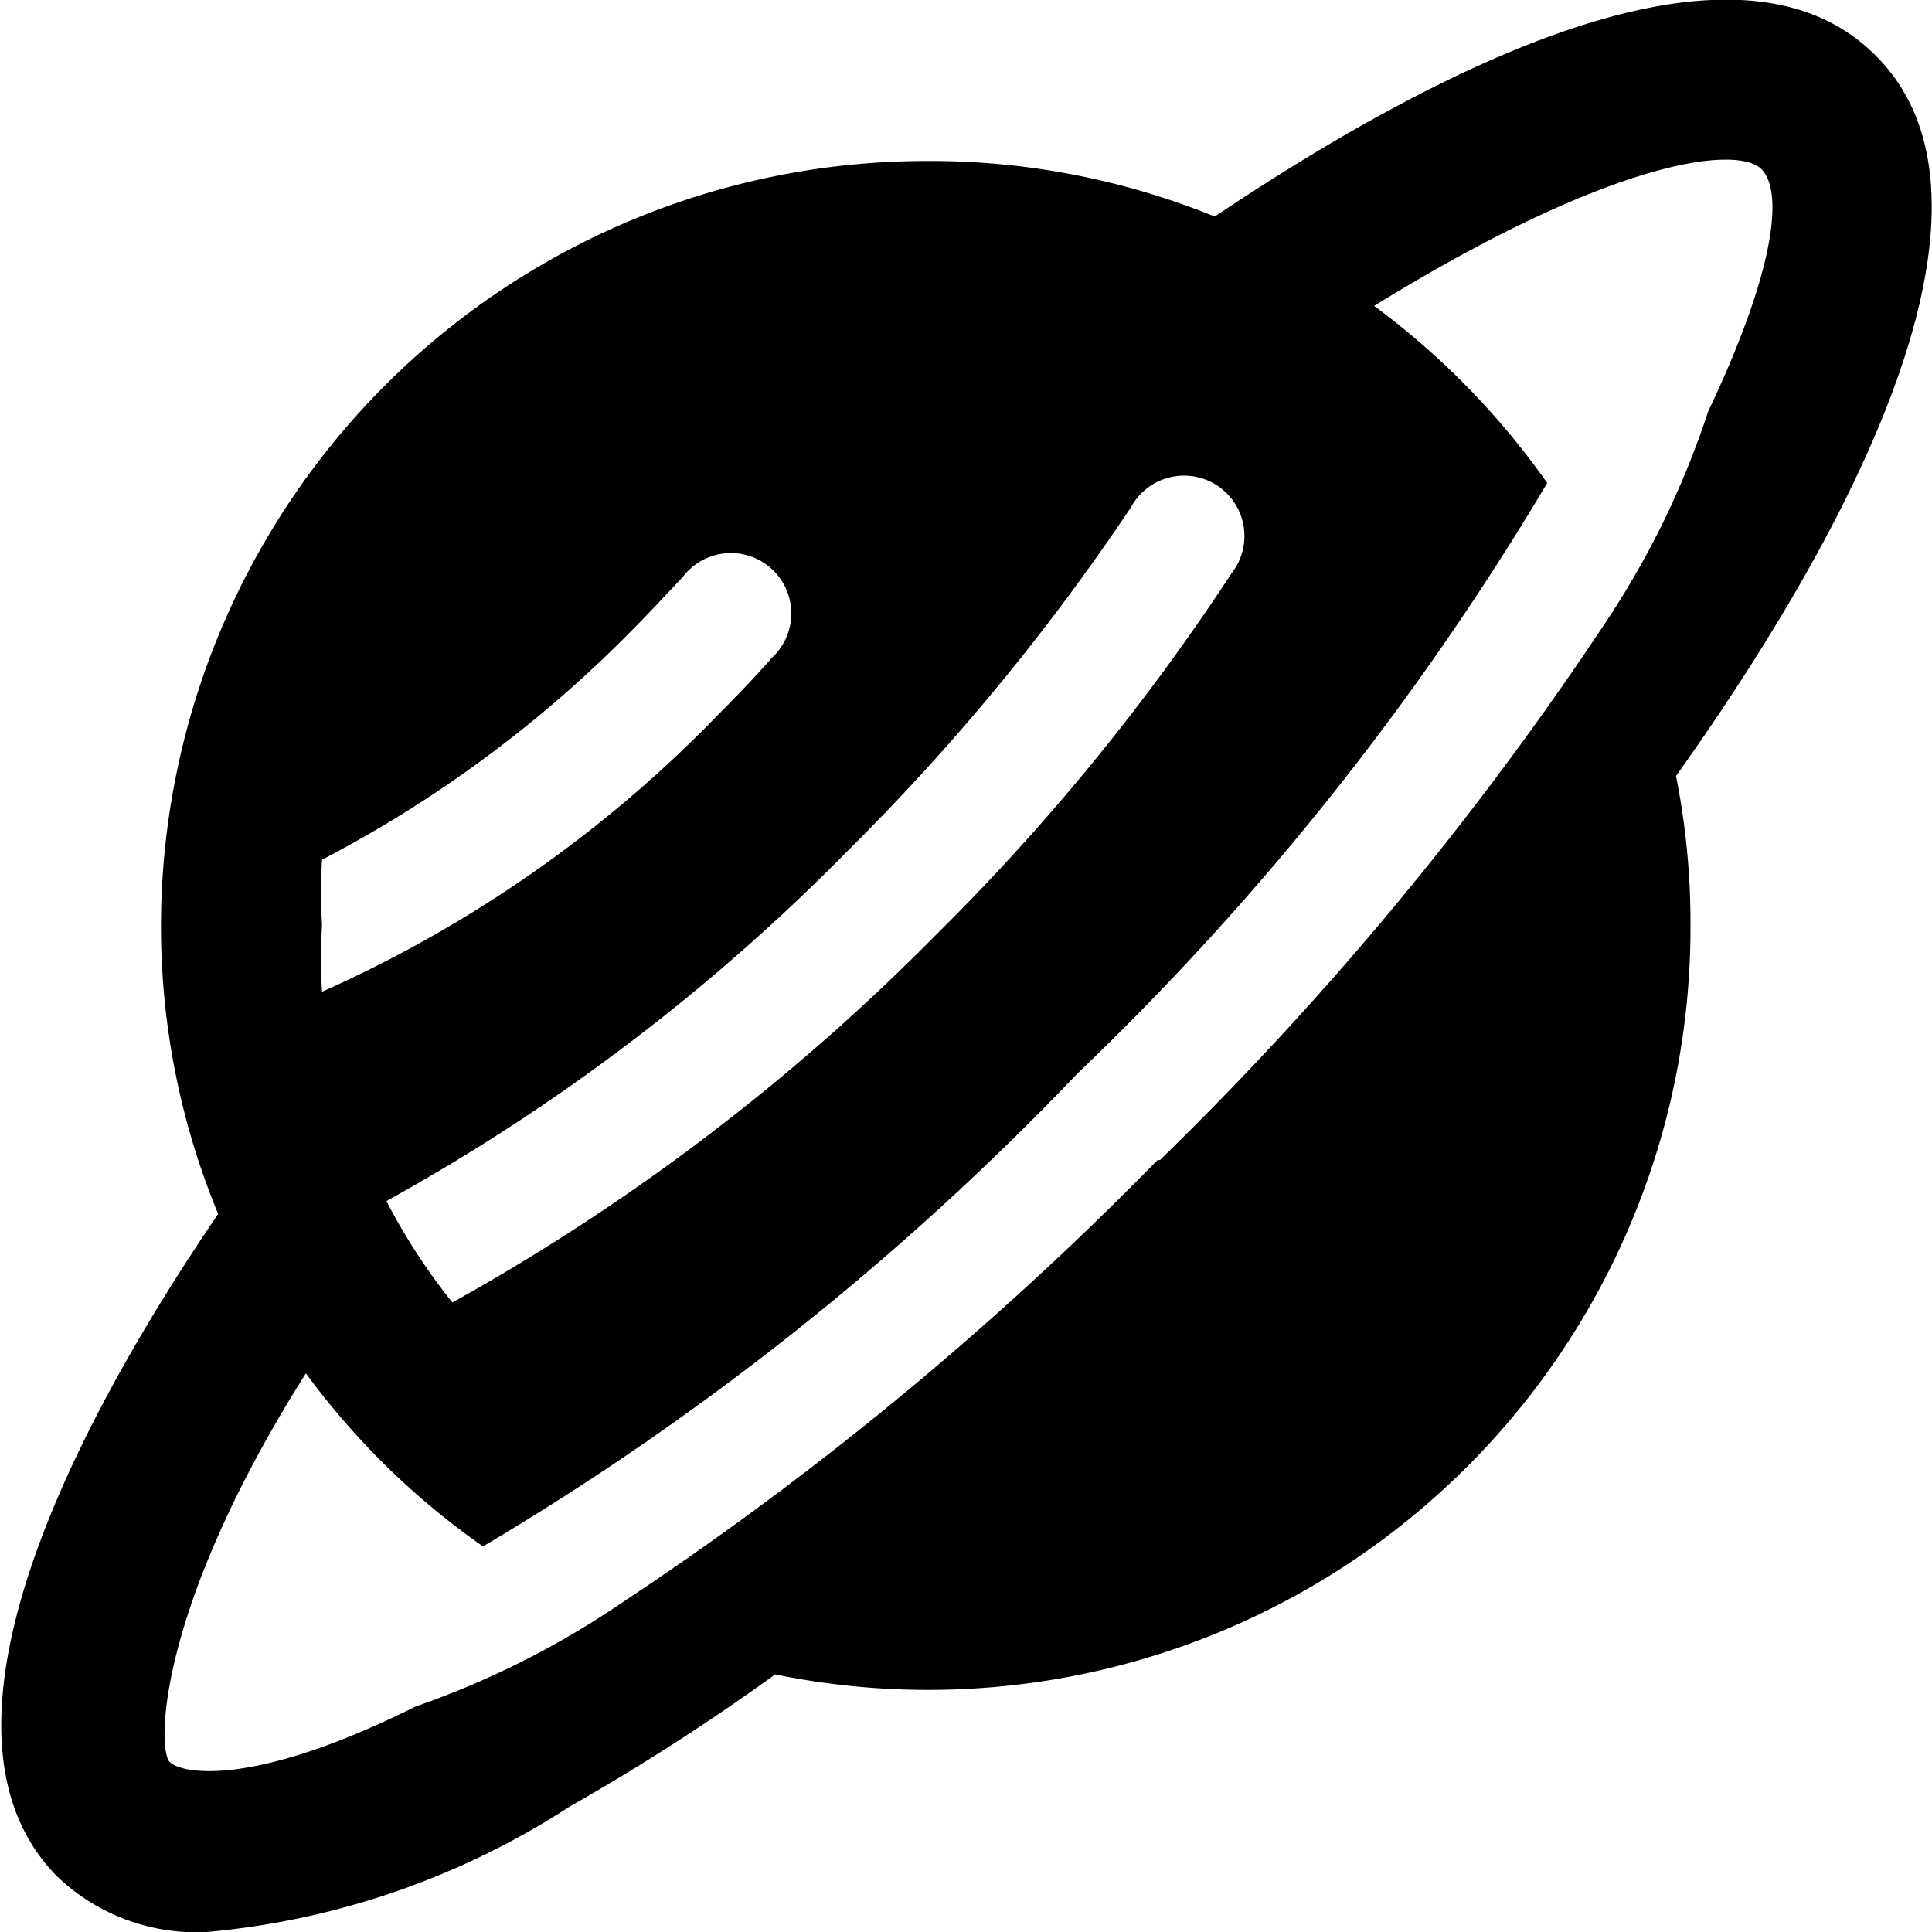 <svg xmlns="http://www.w3.org/2000/svg" viewBox="0 0 24 24"><path d="M23.3 0.69c-1.72 -1.73 -5.36 0.09 -8.21 2a9.39 9.39 0 0 0 -3.6 -0.69A9.51 9.51 0 0 0 2 11.49a9.34 9.34 0 0 0 0.71 3.59C0.77 17.93 -1 21.56 0.7 23.3a2.5 2.5 0 0 0 1.87 0.7 9.89 9.89 0 0 0 4.51 -1.56 27.71 27.71 0 0 0 2.55 -1.64A9.47 9.47 0 0 0 21 11.49a9.29 9.29 0 0 0 -0.18 -1.85c2.69 -3.78 4.12 -7.32 2.48 -8.95ZM14.05 6.3a0.75 0.75 0 1 1 1.25 0.82 27.52 27.52 0 0 1 -3.68 4.5 26.61 26.61 0 0 1 -6 4.56 7.57 7.57 0 0 1 -0.82 -1.26 25 25 0 0 0 5.74 -4.36 27.64 27.64 0 0 0 3.51 -4.26ZM4 10.68a15.32 15.32 0 0 0 3.84 -2.84c0.22 -0.22 0.43 -0.45 0.64 -0.67a0.75 0.75 0 1 1 1.11 1c-0.22 0.25 -0.45 0.49 -0.69 0.73A15.77 15.77 0 0 1 4 12.32a7.55 7.55 0 0 1 0 -0.83 7.09 7.09 0 0 1 0 -0.81Zm10.38 3.73a40.82 40.82 0 0 1 -6.67 5.51 10.89 10.89 0 0 1 -2.55 1.28c-2 1 -2.89 0.84 -3.05 0.69S1.94 20 3.8 17.06A9.42 9.42 0 0 0 6 19.21a34.57 34.57 0 0 0 7.38 -5.87A34.65 34.65 0 0 0 19.22 6a9.62 9.62 0 0 0 -2.15 -2.2c3 -1.85 4.54 -2 4.82 -1.69s0.12 1.34 -0.67 3a10.79 10.79 0 0 1 -1.3 2.66 40.82 40.82 0 0 1 -5.51 6.64Z" fill="#000000" stroke-width="1"></path></svg>